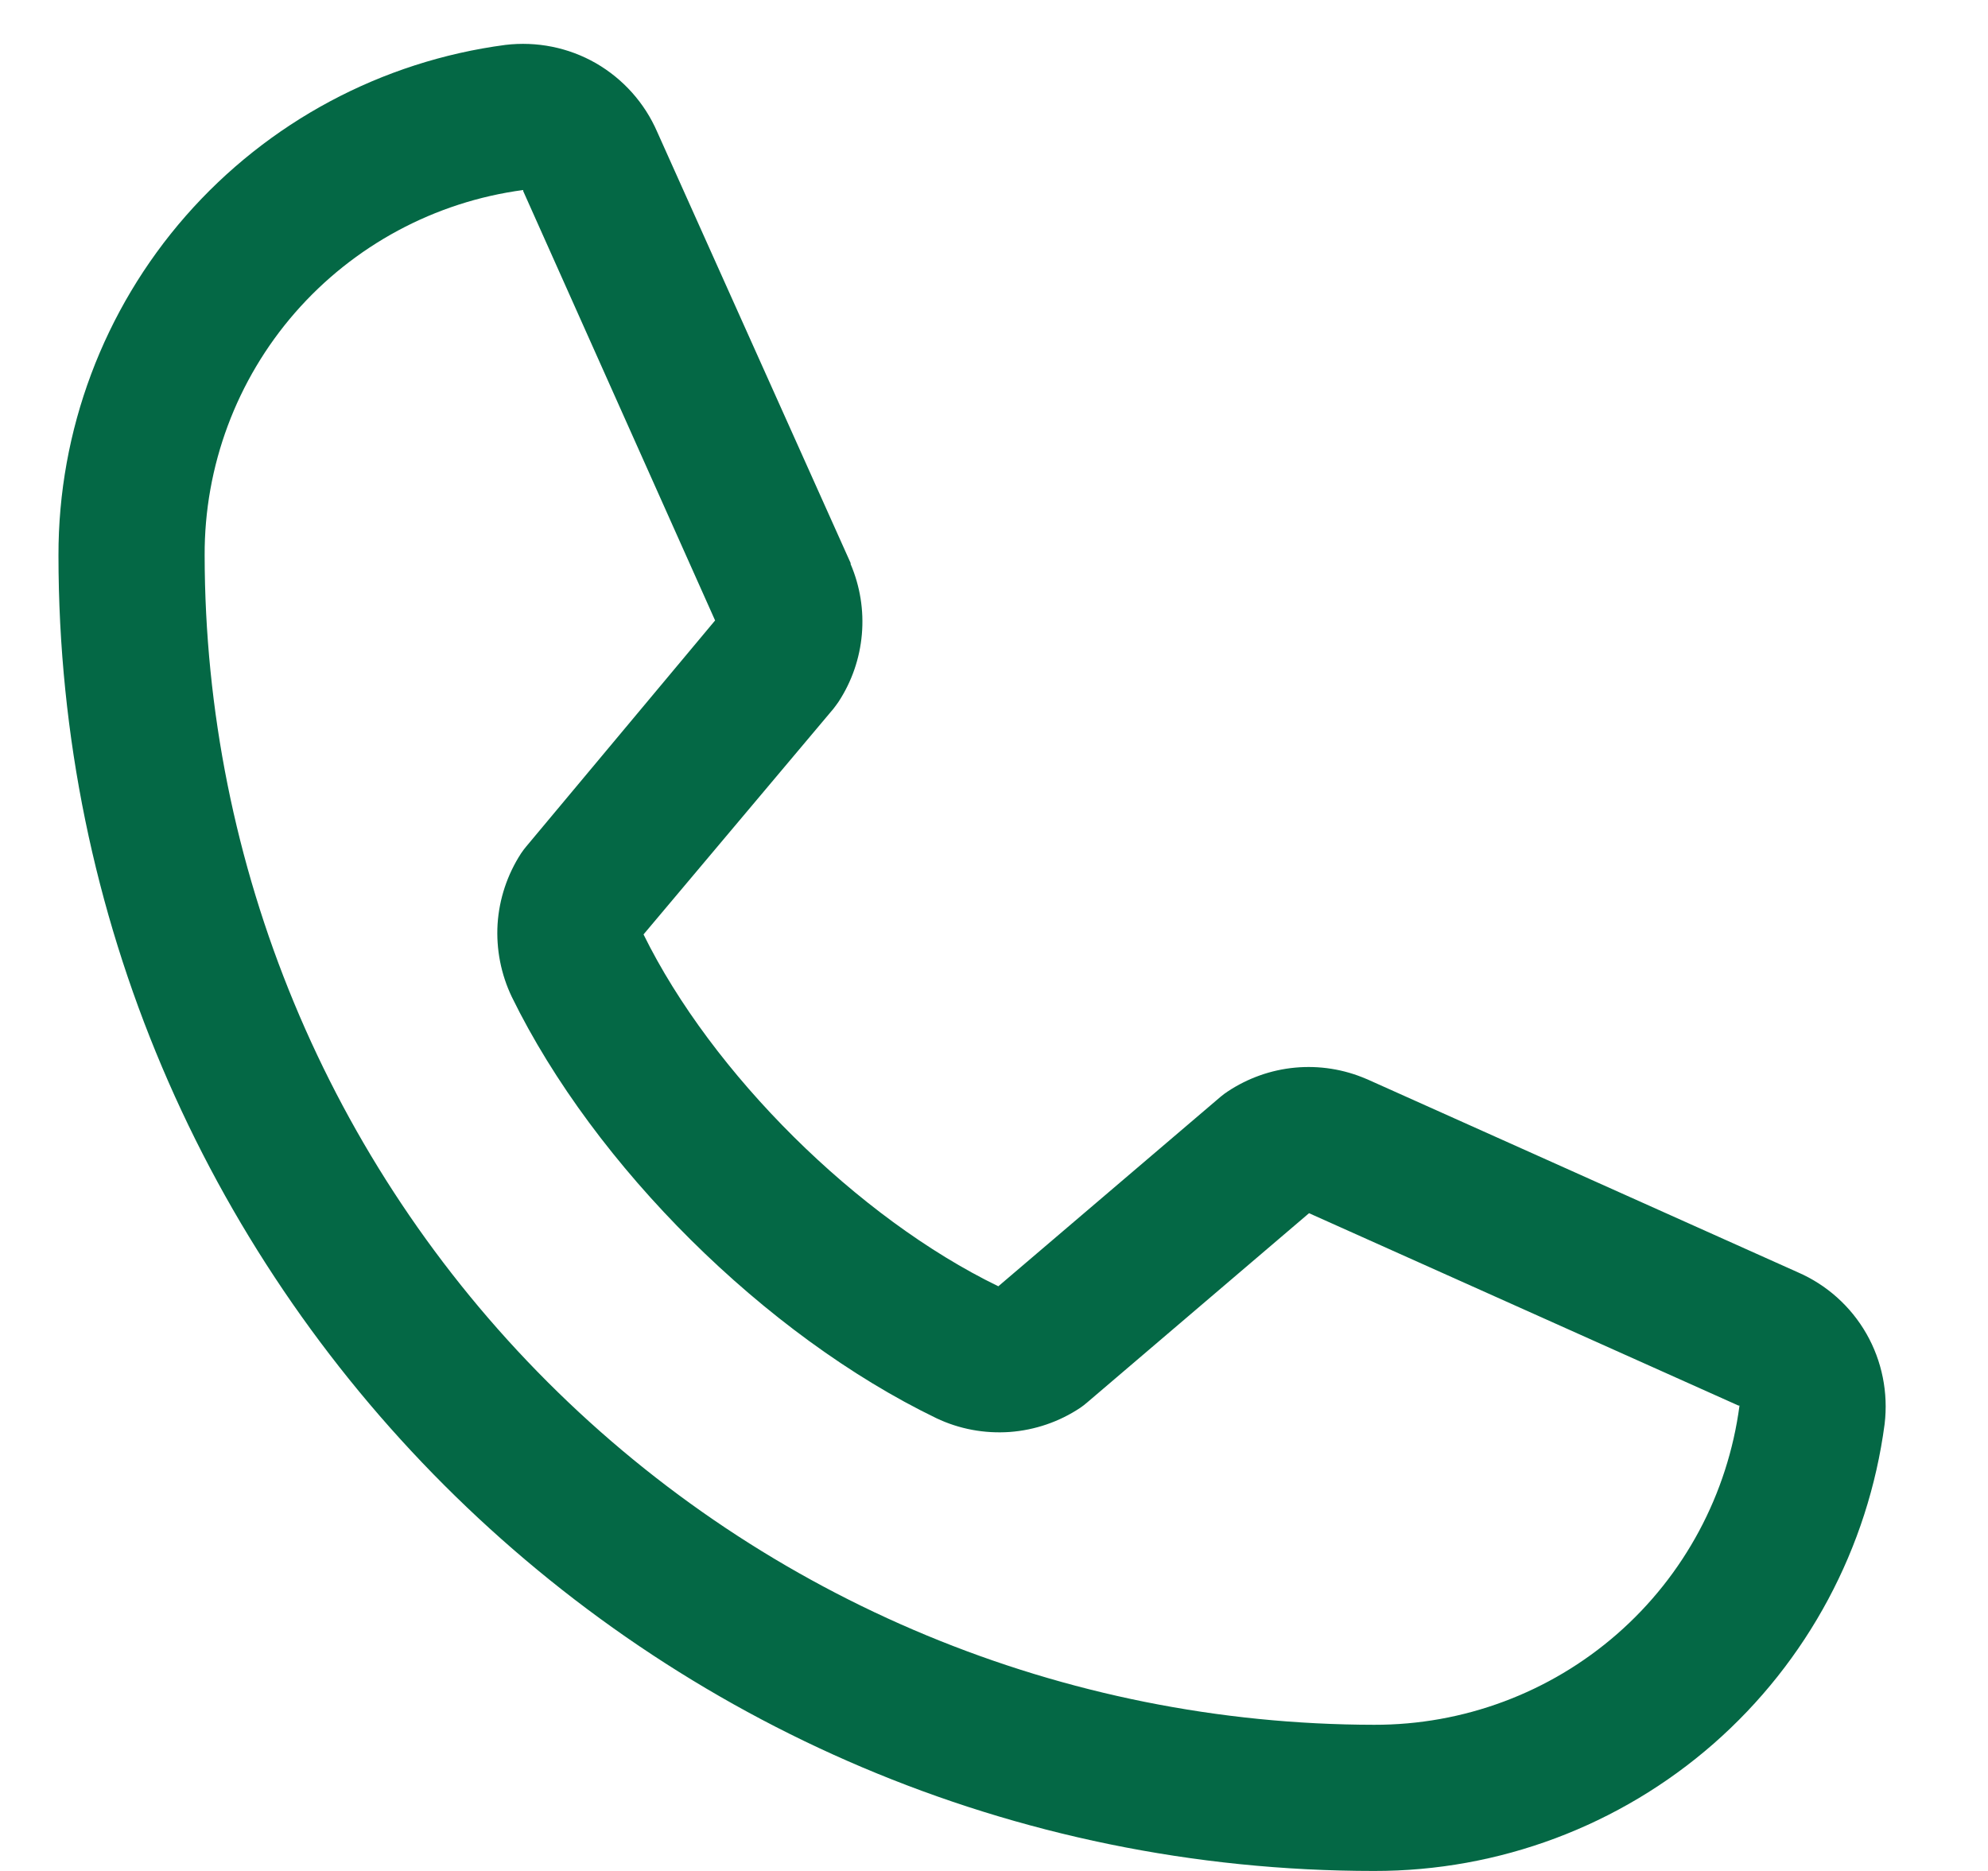 <svg width="17" height="16" viewBox="0 0 17 16" fill="none" xmlns="http://www.w3.org/2000/svg">
<path d="M15.373 10.88L11.692 9.23L11.682 9.226C11.491 9.144 11.283 9.111 11.076 9.13C10.869 9.149 10.67 9.22 10.497 9.335C10.476 9.349 10.457 9.363 10.438 9.379L8.537 11C7.332 10.415 6.088 9.18 5.503 7.991L7.127 6.061C7.142 6.041 7.157 6.022 7.171 6.001C7.284 5.828 7.352 5.631 7.37 5.425C7.388 5.22 7.355 5.014 7.274 4.824V4.815L5.62 1.128C5.513 0.881 5.329 0.675 5.095 0.54C4.861 0.406 4.59 0.352 4.322 0.384C3.263 0.524 2.292 1.044 1.588 1.847C0.885 2.65 0.498 3.682 0.5 4.75C0.5 10.953 5.547 16 11.75 16C12.818 16.002 13.85 15.615 14.653 14.912C15.456 14.208 15.976 13.237 16.116 12.178C16.148 11.911 16.094 11.639 15.96 11.405C15.826 11.171 15.62 10.987 15.373 10.88ZM11.75 14.75C9.099 14.747 6.557 13.693 4.682 11.818C2.807 9.943 1.753 7.401 1.75 4.75C1.747 3.987 2.022 3.249 2.523 2.674C3.025 2.099 3.718 1.726 4.474 1.625C4.474 1.628 4.474 1.631 4.474 1.634L6.115 5.306L4.5 7.239C4.484 7.258 4.469 7.278 4.455 7.299C4.338 7.48 4.269 7.687 4.255 7.902C4.242 8.117 4.284 8.332 4.377 8.526C5.085 9.973 6.544 11.421 8.007 12.128C8.202 12.221 8.418 12.261 8.634 12.246C8.85 12.23 9.058 12.159 9.238 12.039C9.258 12.025 9.277 12.011 9.295 11.995L11.194 10.375L14.866 12.02C14.866 12.02 14.873 12.02 14.875 12.02C14.775 12.777 14.403 13.472 13.828 13.974C13.252 14.477 12.514 14.752 11.75 14.75Z" fill="#046845"/>
</svg>
